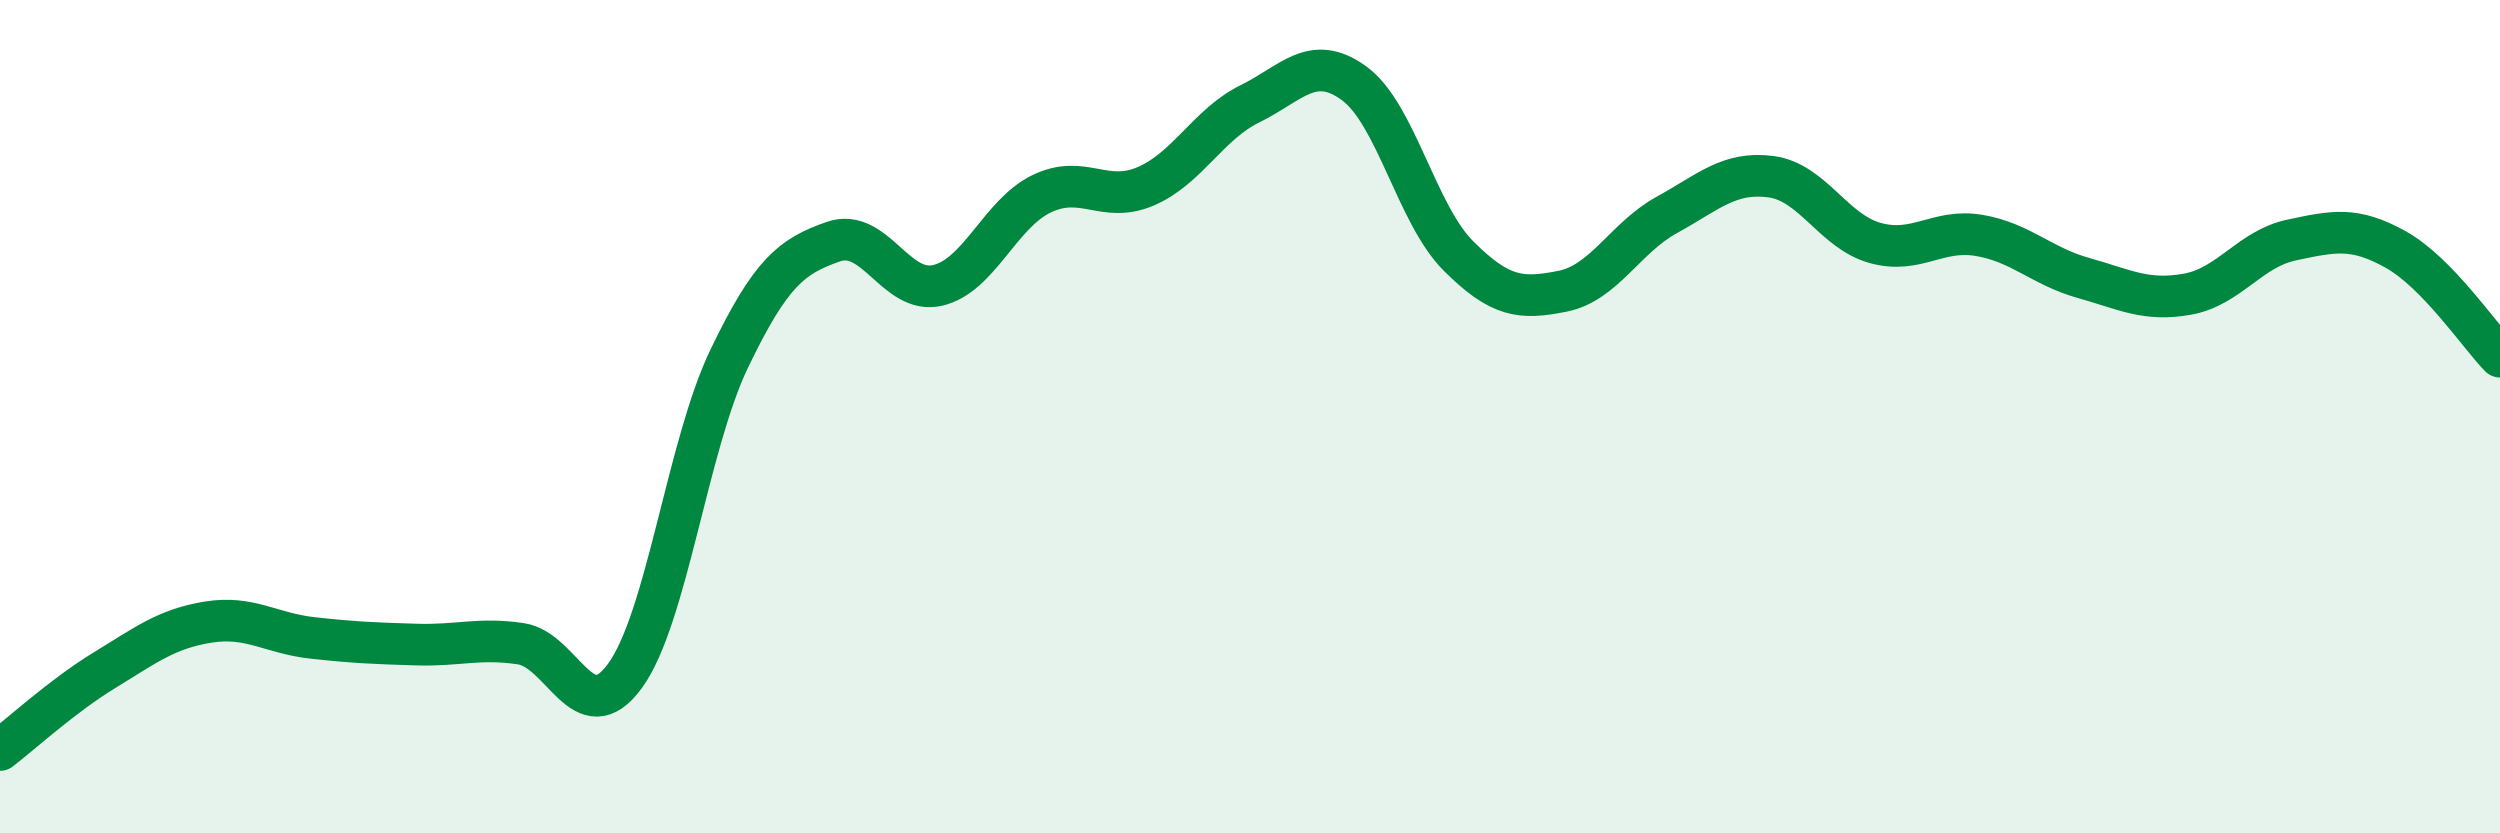 
    <svg width="60" height="20" viewBox="0 0 60 20" xmlns="http://www.w3.org/2000/svg">
      <path
        d="M 0,18 C 0.5,17.62 1.5,16.7 2.5,16.09 C 3.5,15.48 4,15.09 5,14.93 C 6,14.77 6.5,15.2 7.5,15.31 C 8.5,15.42 9,15.44 10,15.47 C 11,15.5 11.5,15.3 12.5,15.45 C 13.5,15.6 14,17.59 15,16.22 C 16,14.85 16.5,10.69 17.5,8.61 C 18.5,6.53 19,6.15 20,5.8 C 21,5.45 21.5,7.08 22.5,6.85 C 23.5,6.62 24,5.13 25,4.65 C 26,4.17 26.5,4.9 27.5,4.47 C 28.5,4.04 29,2.98 30,2.49 C 31,2 31.5,1.27 32.5,2 C 33.5,2.73 34,5.14 35,6.14 C 36,7.14 36.5,7.19 37.5,6.99 C 38.5,6.79 39,5.71 40,5.16 C 41,4.61 41.5,4.11 42.5,4.24 C 43.5,4.37 44,5.55 45,5.83 C 46,6.11 46.5,5.48 47.5,5.65 C 48.5,5.82 49,6.39 50,6.67 C 51,6.95 51.5,7.24 52.5,7.06 C 53.5,6.88 54,5.97 55,5.76 C 56,5.55 56.5,5.43 57.5,5.99 C 58.5,6.55 59.5,8.05 60,8.56L60 20L0 20Z"
        fill="#008740"
        opacity="0.1"
        stroke-linecap="round"
        stroke-linejoin="round"
      />
      <path
        d="M 0,18 C 0.5,17.62 1.5,16.7 2.5,16.09 C 3.5,15.48 4,15.09 5,14.93 C 6,14.77 6.5,15.2 7.5,15.31 C 8.5,15.42 9,15.44 10,15.47 C 11,15.5 11.5,15.3 12.5,15.45 C 13.5,15.6 14,17.59 15,16.22 C 16,14.85 16.5,10.69 17.5,8.61 C 18.5,6.53 19,6.15 20,5.8 C 21,5.45 21.5,7.08 22.5,6.85 C 23.5,6.62 24,5.13 25,4.65 C 26,4.17 26.5,4.9 27.5,4.47 C 28.5,4.04 29,2.98 30,2.49 C 31,2 31.5,1.27 32.5,2 C 33.5,2.73 34,5.14 35,6.14 C 36,7.14 36.5,7.19 37.5,6.99 C 38.5,6.79 39,5.71 40,5.16 C 41,4.61 41.5,4.11 42.5,4.24 C 43.5,4.37 44,5.55 45,5.83 C 46,6.11 46.5,5.48 47.5,5.65 C 48.5,5.82 49,6.39 50,6.67 C 51,6.95 51.5,7.24 52.5,7.06 C 53.5,6.88 54,5.97 55,5.76 C 56,5.55 56.5,5.43 57.5,5.99 C 58.5,6.55 59.5,8.05 60,8.56"
        stroke="#008740"
        stroke-width="1"
        fill="none"
        stroke-linecap="round"
        stroke-linejoin="round"
      />
    </svg>
  
